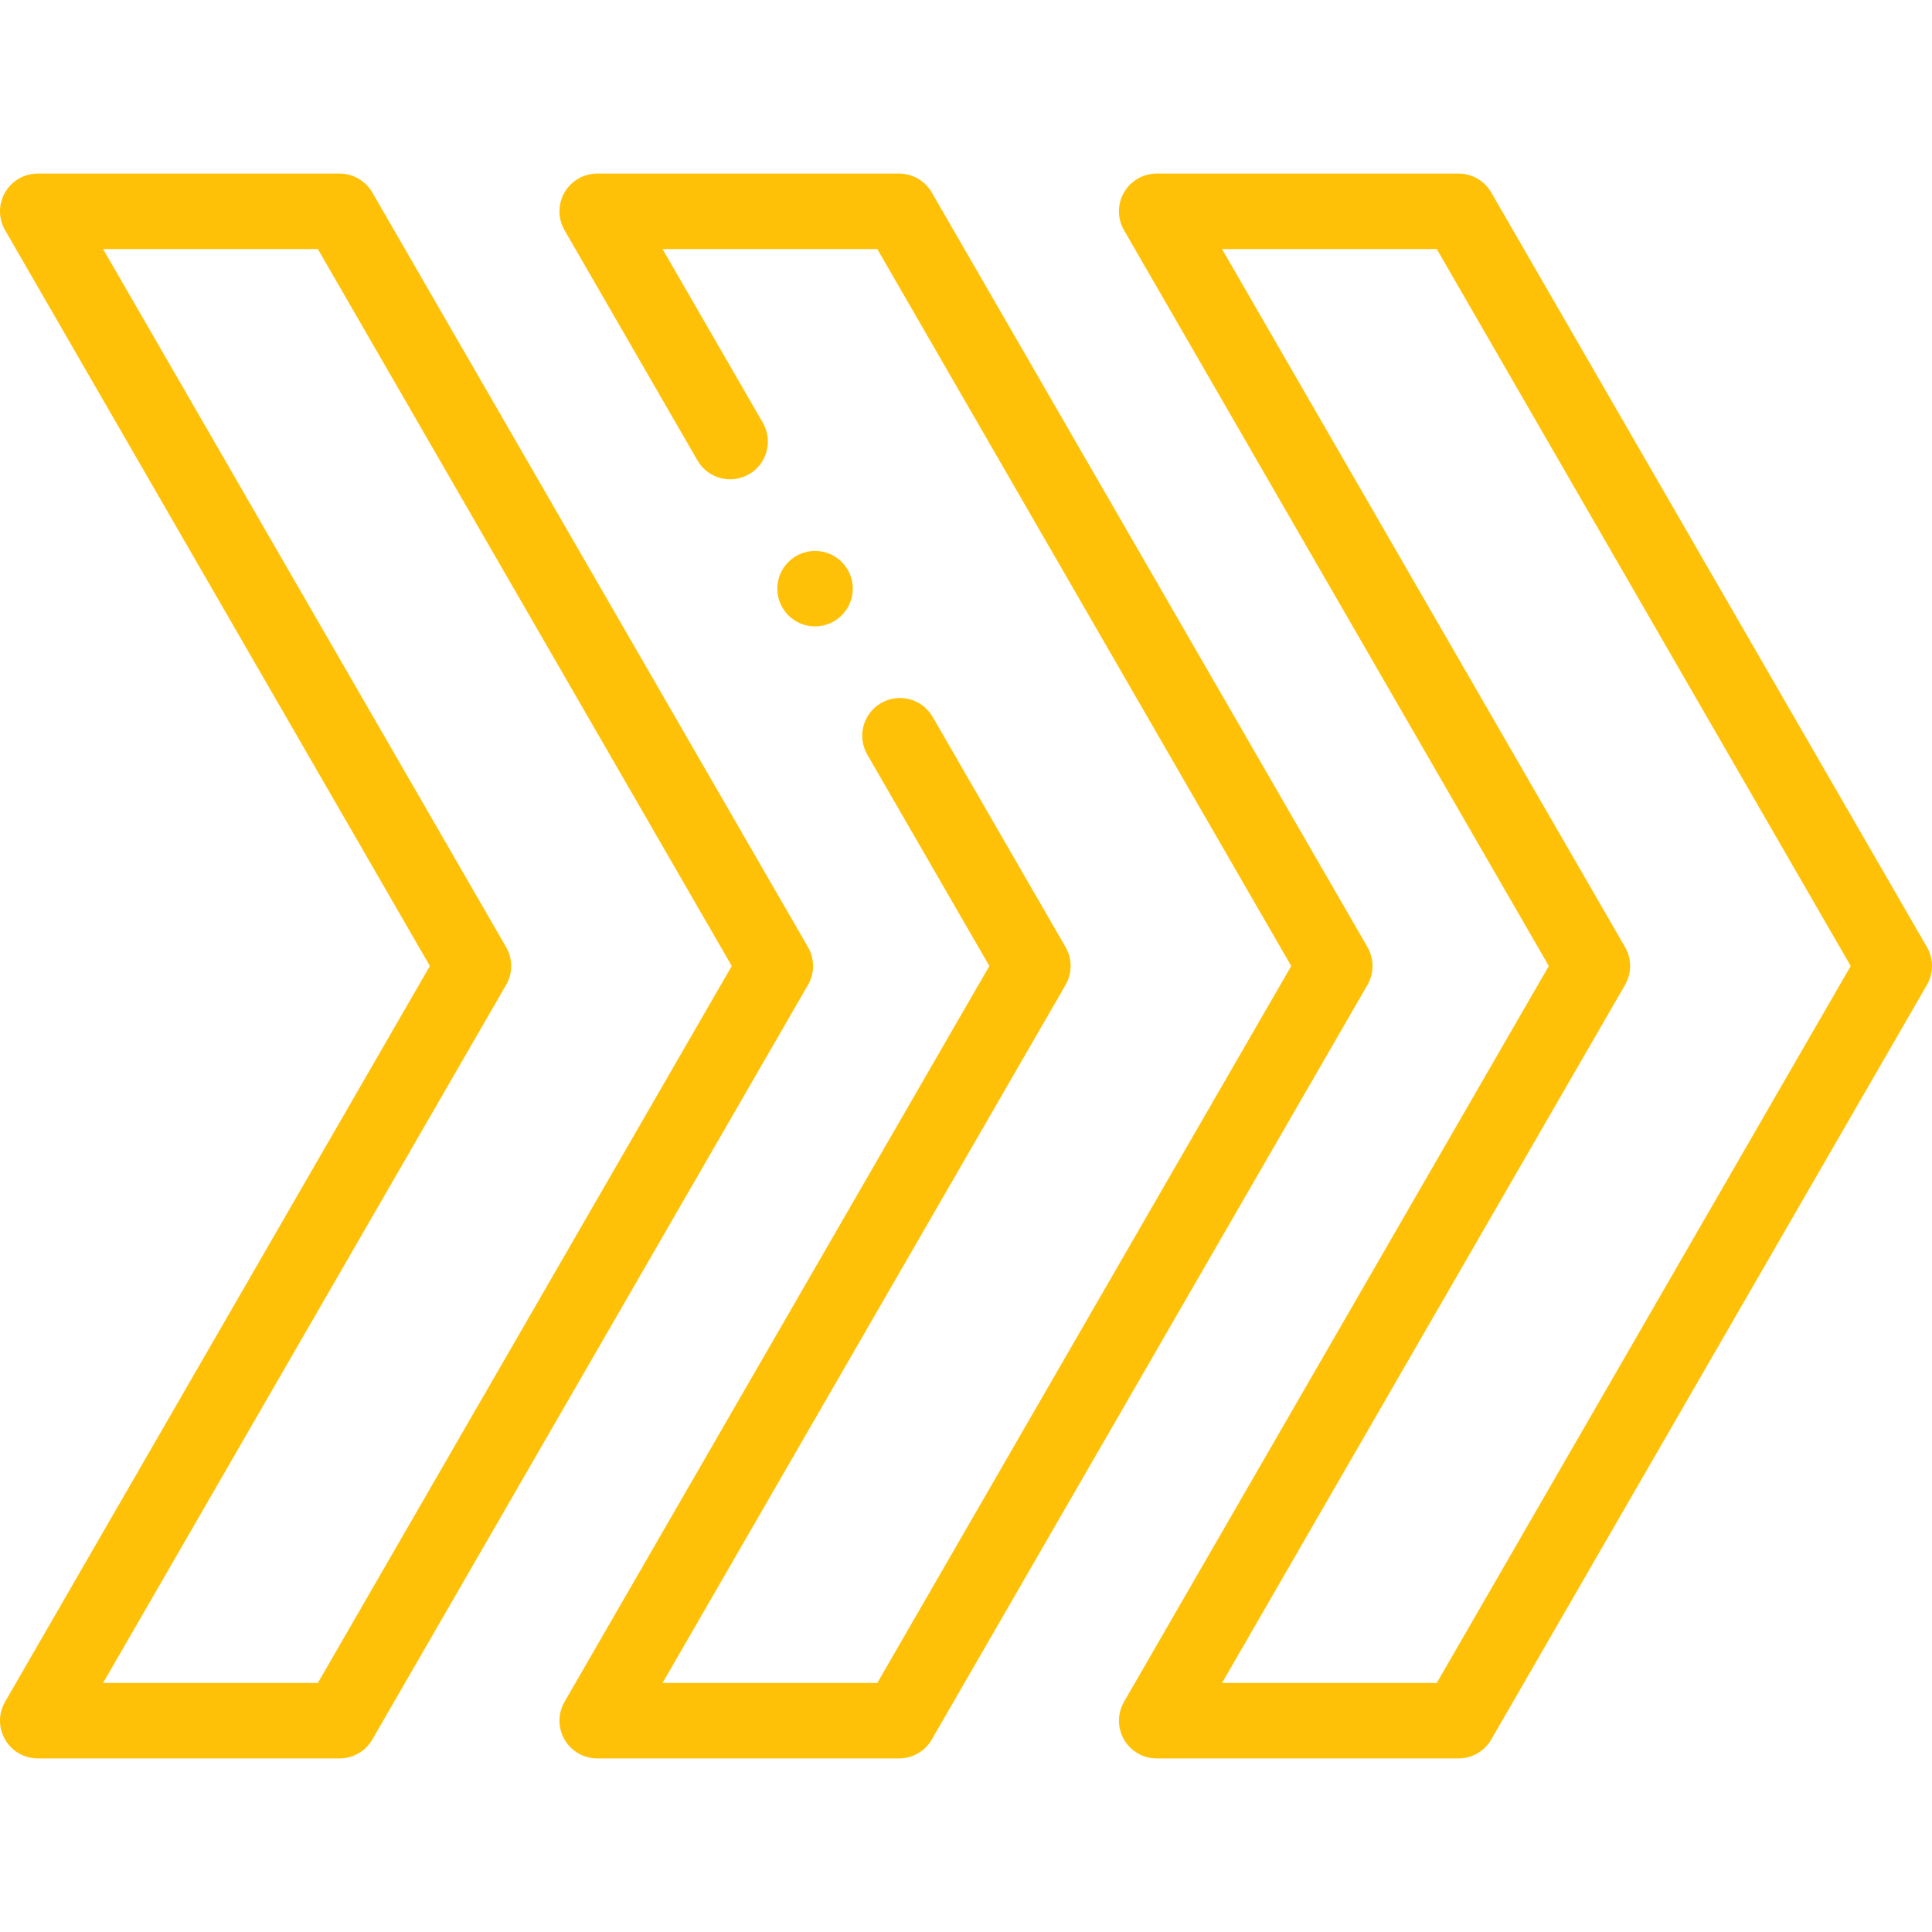 <?xml version="1.0" encoding="UTF-8"?> <svg xmlns="http://www.w3.org/2000/svg" xmlns:xlink="http://www.w3.org/1999/xlink" xmlns:svgjs="http://svgjs.com/svgjs" width="512" height="512" x="0" y="0" viewBox="0 0 512.001 512.001" style="enable-background:new 0 0 512 512" xml:space="preserve" class=""> <g transform="matrix(-1,0,0,1,512.001,0)"> <g xmlns="http://www.w3.org/2000/svg"> <g> <path d="m101.55 256.001 112.583-195.001c1.786-3.094 1.786-6.906 0-10s-5.088-5-8.66-5h-80.003c-3.572 0-6.874 1.906-8.66 5l-115.471 200c-1.786 3.094-1.786 6.906 0 10l115.471 200c1.786 3.094 5.088 5 8.66 5h80.002c3.572 0 6.874-1.906 8.66-5s1.786-6.906 0-10zm29.694 190-109.697-190 109.697-190.001h56.908l-106.81 185c-1.786 3.094-1.786 6.906 0 10l106.81 185h-56.908z" fill="#ffc107" data-original="#000000" style="" class=""></path> <path d="m249.814 256.001 32.347-56.025c2.762-4.783 1.123-10.899-3.66-13.66-4.785-2.761-10.899-1.122-13.66 3.66l-35.233 61.025c-1.786 3.094-1.786 6.906 0 10l106.81 185h-56.909l-109.696-190 109.695-190.001h56.909l-26.57 46.022c-2.762 4.783-1.123 10.899 3.66 13.66 4.784 2.764 10.9 1.122 13.66-3.66l35.23-61.022c1.786-3.094 1.786-6.906 0-10s-5.088-5-8.66-5h-80.003c-3.572 0-6.874 1.906-8.66 5l-115.47 200c-1.786 3.094-1.786 6.906 0 10l115.47 200c1.786 3.094 5.088 5 8.66 5h80.003c3.572 0 6.874-1.906 8.66-5s1.786-6.906 0-10z" fill="#ffc107" data-original="#000000" style="" class=""></path> <path d="m398.079 256.001 112.583-195.001c1.786-3.094 1.786-6.906 0-10s-5.088-5-8.66-5h-80.003c-3.572 0-6.874 1.906-8.66 5l-115.47 200c-1.786 3.094-1.786 6.906 0 10l115.47 200c1.786 3.094 5.088 5 8.66 5h80.003c3.572 0 6.874-1.906 8.66-5s1.786-6.906 0-10zm29.693 190-109.696-190 109.696-190.001h56.909l-106.81 185c-1.786 3.094-1.786 6.906 0 10l106.81 185h-56.909z" fill="#ffc107" data-original="#000000" style="" class=""></path> <path d="m286.003 156c0 5.523 4.478 10 10 10h.007c5.522 0 9.996-4.477 9.996-10s-4.48-10-10.003-10-10 4.478-10 10z" fill="#ffc107" data-original="#000000" style="" class=""></path> </g> </g> </g> </svg> 